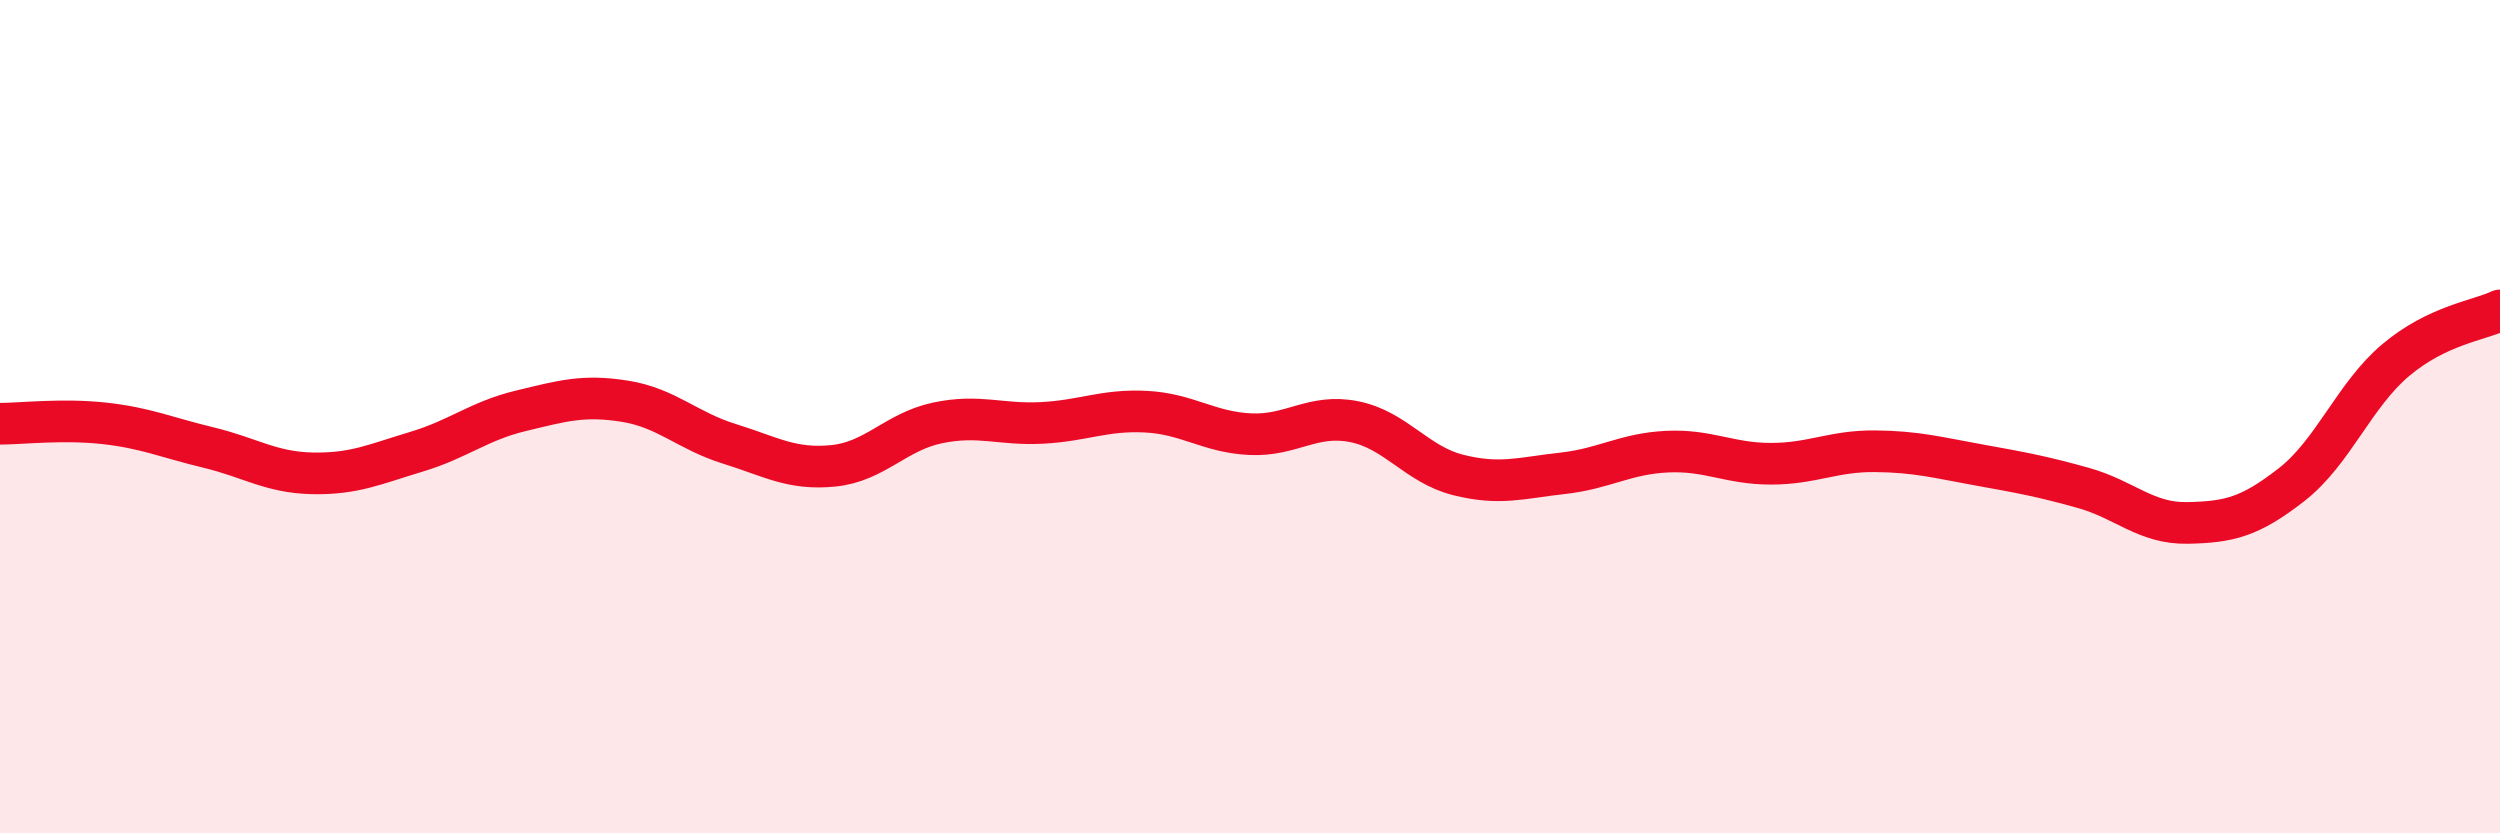 
    <svg width="60" height="20" viewBox="0 0 60 20" xmlns="http://www.w3.org/2000/svg">
      <path
        d="M 0,10.17 C 0.5,10.17 1.5,10.05 2.5,10.16 C 3.5,10.27 4,10.5 5,10.74 C 6,10.98 6.5,11.34 7.5,11.36 C 8.5,11.38 9,11.14 10,10.84 C 11,10.54 11.5,10.1 12.5,9.86 C 13.5,9.62 14,9.47 15,9.63 C 16,9.79 16.5,10.34 17.5,10.65 C 18.5,10.96 19,11.28 20,11.18 C 21,11.08 21.5,10.36 22.5,10.15 C 23.5,9.94 24,10.2 25,10.15 C 26,10.1 26.5,9.83 27.5,9.88 C 28.5,9.93 29,10.37 30,10.42 C 31,10.47 31.5,9.92 32.5,10.12 C 33.5,10.32 34,11.15 35,11.4 C 36,11.65 36.5,11.47 37.5,11.36 C 38.5,11.25 39,10.89 40,10.84 C 41,10.79 41.5,11.13 42.5,11.13 C 43.5,11.13 44,10.82 45,10.83 C 46,10.84 46.5,10.98 47.5,11.16 C 48.5,11.34 49,11.43 50,11.71 C 51,11.99 51.5,12.57 52.5,12.55 C 53.5,12.53 54,12.41 55,11.63 C 56,10.85 56.5,9.48 57.5,8.64 C 58.5,7.8 59.5,7.69 60,7.45L60 20L0 20Z"
        fill="#EB0A25"
        opacity="0.1"
        stroke-linecap="round"
        stroke-linejoin="round"
      />
      <path
        d="M 0,10.17 C 0.5,10.17 1.5,10.05 2.5,10.16 C 3.5,10.27 4,10.5 5,10.74 C 6,10.98 6.5,11.34 7.5,11.36 C 8.5,11.38 9,11.14 10,10.84 C 11,10.54 11.5,10.1 12.5,9.86 C 13.5,9.62 14,9.47 15,9.63 C 16,9.79 16.5,10.34 17.5,10.65 C 18.5,10.96 19,11.28 20,11.18 C 21,11.08 21.5,10.36 22.5,10.15 C 23.5,9.94 24,10.2 25,10.15 C 26,10.1 26.5,9.83 27.5,9.88 C 28.5,9.93 29,10.37 30,10.42 C 31,10.47 31.5,9.92 32.5,10.12 C 33.5,10.32 34,11.15 35,11.4 C 36,11.65 36.5,11.47 37.5,11.36 C 38.5,11.25 39,10.89 40,10.84 C 41,10.79 41.5,11.13 42.5,11.13 C 43.5,11.13 44,10.82 45,10.83 C 46,10.84 46.5,10.98 47.5,11.16 C 48.5,11.34 49,11.43 50,11.71 C 51,11.99 51.5,12.57 52.5,12.55 C 53.5,12.53 54,12.41 55,11.63 C 56,10.85 56.5,9.48 57.5,8.64 C 58.5,7.8 59.5,7.69 60,7.45"
        stroke="#EB0A25"
        stroke-width="1"
        fill="none"
        stroke-linecap="round"
        stroke-linejoin="round"
      />
    </svg>
  
